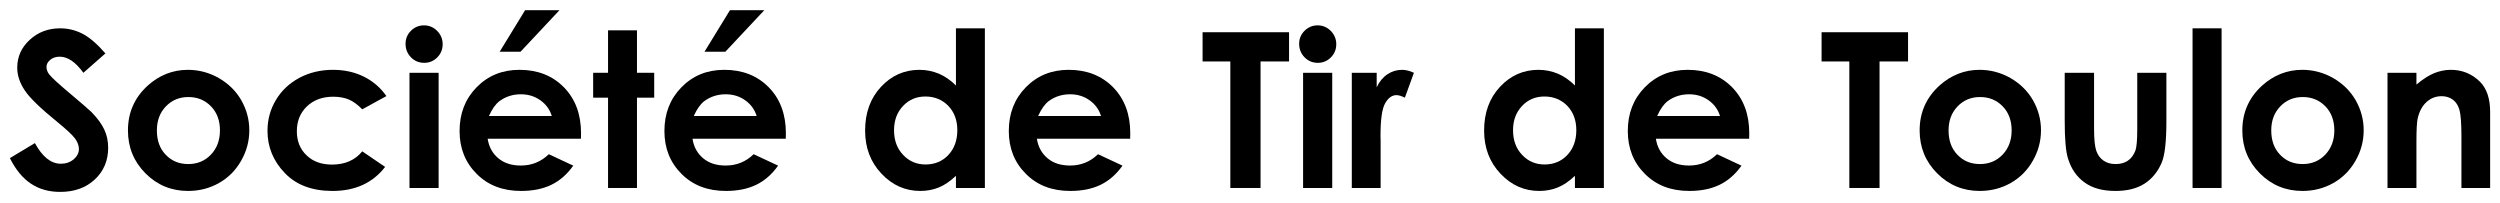 <svg width="1032" height="84" viewBox="0 0 1032 84" fill="none" xmlns="http://www.w3.org/2000/svg">
<g filter="url(#filter0_d_251_132)">
<path d="M39.511 18.048C36.087 14.114 32.926 11.405 30.028 9.919C27.13 8.433 24.057 7.69 20.852 7.69C15.847 7.69 11.632 9.307 8.208 12.497C4.783 15.688 3.115 19.49 3.115 23.948C3.115 27.052 4.125 30.155 6.188 33.258C8.208 36.361 12.774 40.775 19.798 46.457C23.486 49.473 25.857 51.702 26.955 53.144C28.009 54.63 28.579 56.072 28.579 57.515C28.579 59.132 27.833 60.531 26.428 61.754C24.979 62.978 23.223 63.59 21.116 63.59C17.076 63.59 13.476 60.749 10.403 55.067L0.085 61.273C2.5 66.081 5.398 69.621 8.822 71.85C12.247 74.123 16.242 75.216 20.852 75.216C26.735 75.216 31.477 73.511 35.165 70.058C38.809 66.649 40.653 62.279 40.653 56.99C40.653 54.281 40.126 51.789 39.072 49.517C38.019 47.244 36.262 44.84 33.804 42.305C32.794 41.3 29.94 38.852 25.286 34.919C20.281 30.723 17.252 27.969 16.286 26.658C15.54 25.697 15.188 24.691 15.188 23.599C15.188 22.55 15.671 21.588 16.725 20.714C17.735 19.84 19.052 19.403 20.677 19.403C23.969 19.403 27.218 21.632 30.423 26.046L39.511 18.048Z" fill="black" style="fill:black;fill-opacity:1;"/>
<path d="M73.581 24.823C67.347 24.823 61.815 27.008 57.029 31.291C51.541 36.273 48.819 42.436 48.819 49.866C48.819 56.816 51.234 62.716 56.063 67.567C60.893 72.419 66.776 74.823 73.625 74.823C78.279 74.823 82.537 73.73 86.401 71.544C90.264 69.359 93.294 66.3 95.533 62.366C97.772 58.476 98.914 54.281 98.914 49.779C98.914 45.321 97.772 41.169 95.577 37.322C93.338 33.476 90.221 30.461 86.269 28.188C82.318 25.959 78.059 24.823 73.581 24.823ZM73.757 36.055C77.532 36.055 80.65 37.366 83.108 39.901C85.567 42.436 86.796 45.758 86.796 49.822C86.796 53.931 85.523 57.252 83.064 59.831C80.562 62.454 77.445 63.721 73.713 63.721C69.937 63.721 66.864 62.454 64.405 59.875C61.946 57.34 60.761 53.975 60.761 49.822C60.761 45.801 61.99 42.523 64.449 39.945C66.907 37.366 70.025 36.055 73.757 36.055Z" fill="black" style="fill:black;fill-opacity:1;"/>
<path d="M155.506 35.662C153.091 32.209 150.018 29.543 146.242 27.663C142.466 25.784 138.208 24.823 133.466 24.823C128.329 24.823 123.676 25.959 119.549 28.144C115.422 30.373 112.173 33.433 109.89 37.279C107.563 41.169 106.421 45.408 106.421 49.997C106.421 56.641 108.792 62.454 113.534 67.392C118.275 72.375 124.861 74.823 133.291 74.823C142.598 74.823 149.842 71.544 154.979 64.901L145.54 58.476C142.554 62.148 138.383 63.94 133.027 63.94C128.681 63.94 125.168 62.672 122.534 60.093C119.856 57.559 118.539 54.237 118.539 50.172C118.539 46.02 119.9 42.611 122.666 39.945C125.432 37.279 129.076 35.924 133.554 35.924C136.013 35.924 138.12 36.317 139.964 37.06C141.808 37.847 143.652 39.202 145.54 41.125L155.506 35.662Z" fill="black" style="fill:black;fill-opacity:1;"/>
<path d="M171.048 6.466C168.941 6.466 167.141 7.209 165.648 8.695C164.155 10.181 163.409 11.973 163.409 14.071C163.409 16.256 164.155 18.135 165.648 19.665C167.141 21.195 168.985 21.938 171.136 21.938C173.199 21.938 174.999 21.195 176.492 19.709C177.985 18.223 178.731 16.387 178.731 14.245C178.731 12.104 177.941 10.268 176.448 8.739C174.956 7.253 173.155 6.466 171.048 6.466ZM165.033 26.046V73.599H177.063V26.046H165.033Z" fill="black" style="fill:black;fill-opacity:1;"/>
<path d="M235.807 53.275L235.851 51.002C235.851 43.135 233.48 36.842 228.782 32.034C224.04 27.226 217.938 24.823 210.43 24.823C203.318 24.823 197.434 27.226 192.737 32.034C188.039 36.842 185.712 42.83 185.712 50.085C185.712 57.165 188.039 63.066 192.781 67.786C197.478 72.506 203.581 74.823 211.089 74.823C215.918 74.823 220.089 73.992 223.601 72.287C227.114 70.583 230.099 67.961 232.646 64.377L222.548 59.656C219.299 62.803 215.479 64.333 211.001 64.333C207.225 64.333 204.152 63.371 201.737 61.361C199.322 59.35 197.83 56.684 197.303 53.275H235.807ZM223.777 43.878H197.83C199.147 40.95 200.639 38.896 202.22 37.716C204.723 35.88 207.664 34.919 211.001 34.919C214.074 34.919 216.752 35.749 219.079 37.41C221.406 39.071 222.987 41.256 223.777 43.878ZM212.757 0.216L202.264 17.349H210.869L226.938 0.216H212.757Z" fill="black" style="fill:black;fill-opacity:1;"/>
<path d="M247.002 8.52V26.046H240.856V36.317H247.002V73.599H258.944V36.317H266.057V26.046H258.944V8.52H247.002Z" fill="black" style="fill:black;fill-opacity:1;"/>
<path d="M320.366 53.275L320.41 51.002C320.41 43.135 318.039 36.842 313.341 32.034C308.6 27.226 302.497 24.823 294.989 24.823C287.877 24.823 281.994 27.226 277.296 32.034C272.598 36.842 270.271 42.83 270.271 50.085C270.271 57.165 272.598 63.066 277.34 67.786C282.038 72.506 288.14 74.823 295.648 74.823C300.477 74.823 304.648 73.992 308.161 72.287C311.673 70.583 314.658 67.961 317.205 64.377L307.107 59.656C303.858 62.803 300.038 64.333 295.56 64.333C291.784 64.333 288.711 63.371 286.296 61.361C283.882 59.35 282.389 56.684 281.862 53.275H320.366ZM308.336 43.878H282.389C283.706 40.95 285.199 38.896 286.779 37.716C289.282 35.88 292.223 34.919 295.56 34.919C298.633 34.919 301.312 35.749 303.638 37.41C305.965 39.071 307.546 41.256 308.336 43.878ZM297.316 0.216L286.823 17.349H295.428L311.497 0.216H297.316Z" fill="black" style="fill:black;fill-opacity:1;"/>
<path d="M390.613 7.69V31.291C388.461 29.149 386.134 27.532 383.632 26.44C381.085 25.391 378.407 24.823 375.553 24.823C369.319 24.823 364.007 27.183 359.66 31.859C355.27 36.58 353.118 42.567 353.118 49.91C353.118 56.99 355.358 62.934 359.88 67.698C364.358 72.462 369.714 74.823 375.905 74.823C378.627 74.823 381.173 74.342 383.544 73.38C385.915 72.419 388.242 70.802 390.613 68.573V73.599H402.554V7.69H390.613ZM378.012 35.837C381.788 35.837 384.949 37.148 387.451 39.683C389.91 42.261 391.183 45.627 391.183 49.735C391.183 53.975 389.91 57.384 387.451 60.006C384.949 62.628 381.832 63.896 378.056 63.896C374.368 63.896 371.295 62.585 368.792 59.919C366.29 57.296 365.06 53.887 365.06 49.779C365.06 45.714 366.29 42.392 368.748 39.77C371.207 37.148 374.28 35.837 378.012 35.837Z" fill="black" style="fill:black;fill-opacity:1;"/>
<path d="M462.527 53.275L462.571 51.002C462.571 43.135 460.201 36.842 455.503 32.034C450.761 27.226 444.658 24.823 437.151 24.823C430.038 24.823 424.155 27.226 419.458 32.034C414.76 36.842 412.433 42.83 412.433 50.085C412.433 57.165 414.76 63.066 419.501 67.786C424.199 72.506 430.302 74.823 437.809 74.823C442.639 74.823 446.81 73.992 450.322 72.287C453.834 70.583 456.82 67.961 459.366 64.377L449.268 59.656C446.02 62.803 442.2 64.333 437.722 64.333C433.946 64.333 430.873 63.371 428.458 61.361C426.043 59.35 424.55 56.684 424.024 53.275H462.527ZM450.498 43.878H424.55C425.868 40.95 427.36 38.896 428.941 37.716C431.443 35.88 434.385 34.919 437.722 34.919C440.795 34.919 443.473 35.749 445.8 37.41C448.127 39.071 449.707 41.256 450.498 43.878Z" fill="black" style="fill:black;fill-opacity:1;"/>
<path d="M492.426 9.307V21.37H503.885V73.599H516.354V21.37H528.12V9.307H492.426Z" fill="black" style="fill:black;fill-opacity:1;"/>
<path d="M539.93 6.466C537.823 6.466 536.023 7.209 534.53 8.695C533.037 10.181 532.291 11.973 532.291 14.071C532.291 16.256 533.037 18.135 534.53 19.665C536.023 21.195 537.867 21.938 540.018 21.938C542.082 21.938 543.882 21.195 545.375 19.709C546.867 18.223 547.614 16.387 547.614 14.245C547.614 12.104 546.823 10.268 545.331 8.739C543.838 7.253 542.038 6.466 539.93 6.466ZM533.916 26.046V73.599H545.945V26.046H533.916Z" fill="black" style="fill:black;fill-opacity:1;"/>
<path d="M554.024 26.046V73.599H565.922V54.368L565.878 52.051C565.878 45.408 566.492 40.95 567.766 38.677C569.039 36.405 570.619 35.268 572.463 35.268C573.341 35.268 574.527 35.618 575.932 36.317L579.664 26.046C577.951 25.259 576.327 24.823 574.79 24.823C572.595 24.823 570.575 25.434 568.732 26.658C566.888 27.882 565.395 29.674 564.297 32.034V26.046H554.024Z" fill="black" style="fill:black;fill-opacity:1;"/>
<path d="M646.134 7.69V31.291C643.983 29.149 641.656 27.532 639.154 26.44C636.607 25.391 633.929 24.823 631.075 24.823C624.841 24.823 619.529 27.183 615.182 31.859C610.792 36.58 608.64 42.567 608.64 49.91C608.64 56.99 610.879 62.934 615.402 67.698C619.88 72.462 625.236 74.823 631.427 74.823C634.149 74.823 636.695 74.342 639.066 73.38C641.437 72.419 643.764 70.802 646.134 68.573V73.599H658.076V7.69H646.134ZM633.534 35.837C637.31 35.837 640.471 37.148 642.973 39.683C645.432 42.261 646.705 45.627 646.705 49.735C646.705 53.975 645.432 57.384 642.973 60.006C640.471 62.628 637.354 63.896 633.578 63.896C629.89 63.896 626.817 62.585 624.314 59.919C621.812 57.296 620.582 53.887 620.582 49.779C620.582 45.714 621.812 42.392 624.27 39.77C626.729 37.148 629.802 35.837 633.534 35.837Z" fill="black" style="fill:black;fill-opacity:1;"/>
<path d="M718.049 53.275L718.093 51.002C718.093 43.135 715.722 36.842 711.025 32.034C706.283 27.226 700.18 24.823 692.673 24.823C685.56 24.823 679.677 27.226 674.979 32.034C670.282 36.842 667.955 42.83 667.955 50.085C667.955 57.165 670.282 63.066 675.023 67.786C679.721 72.506 685.824 74.823 693.331 74.823C698.161 74.823 702.332 73.992 705.844 72.287C709.356 70.583 712.342 67.961 714.888 64.377L704.79 59.656C701.541 62.803 697.722 64.333 693.244 64.333C689.468 64.333 686.395 63.371 683.98 61.361C681.565 59.35 680.072 56.684 679.545 53.275H718.049ZM706.02 43.878H680.072C681.389 40.95 682.882 38.896 684.463 37.716C686.965 35.88 689.907 34.919 693.244 34.919C696.317 34.919 698.995 35.749 701.322 37.41C703.649 39.071 705.229 41.256 706.02 43.878Z" fill="black" style="fill:black;fill-opacity:1;"/>
<path d="M747.948 9.307V21.37H759.407V73.599H771.876V21.37H783.642V9.307H747.948Z" fill="black" style="fill:black;fill-opacity:1;"/>
<path d="M813.19 24.823C806.955 24.823 801.423 27.008 796.638 31.291C791.15 36.273 788.428 42.436 788.428 49.866C788.428 56.816 790.842 62.716 795.672 67.567C800.501 72.419 806.384 74.823 813.234 74.823C817.887 74.823 822.146 73.73 826.01 71.544C829.873 69.359 832.903 66.3 835.142 62.366C837.381 58.476 838.522 54.281 838.522 49.779C838.522 45.321 837.381 41.169 835.186 37.322C832.946 33.476 829.829 30.461 825.878 28.188C821.927 25.959 817.668 24.823 813.19 24.823ZM813.365 36.055C817.141 36.055 820.258 37.366 822.717 39.901C825.175 42.436 826.405 45.758 826.405 49.822C826.405 53.931 825.132 57.252 822.673 59.831C820.17 62.454 817.053 63.721 813.321 63.721C809.546 63.721 806.472 62.454 804.014 59.875C801.555 57.34 800.37 53.975 800.37 49.822C800.37 45.801 801.599 42.523 804.058 39.945C806.516 37.366 809.633 36.055 813.365 36.055Z" fill="black" style="fill:black;fill-opacity:1;"/>
<path d="M848.313 26.046V45.845C848.313 53.45 848.752 58.695 849.718 61.58C851.035 65.775 853.274 69.01 856.523 71.326C859.772 73.686 863.987 74.823 869.255 74.823C874.085 74.823 878.036 73.861 881.197 71.85C884.314 69.84 886.685 66.999 888.31 63.24C889.627 60.181 890.285 54.499 890.285 46.195V26.046H878.256V49.342C878.256 53.843 877.992 56.772 877.509 58.127C876.807 59.962 875.797 61.361 874.392 62.322C872.987 63.284 871.319 63.721 869.343 63.721C867.323 63.721 865.655 63.24 864.294 62.279C862.933 61.317 861.967 60.006 861.352 58.258C860.738 56.51 860.43 53.406 860.43 48.948V26.046H848.313Z" fill="black" style="fill:black;fill-opacity:1;"/>
<path d="M901.086 7.69V73.599H913.071V7.69H901.086Z" fill="black" style="fill:black;fill-opacity:1;"/>
<path d="M946.395 24.823C940.16 24.823 934.628 27.008 929.843 31.291C924.355 36.273 921.633 42.436 921.633 49.866C921.633 56.816 924.048 62.716 928.877 67.567C933.706 72.419 939.59 74.823 946.439 74.823C951.092 74.823 955.351 73.73 959.215 71.544C963.078 69.359 966.108 66.3 968.347 62.366C970.586 58.476 971.727 54.281 971.727 49.779C971.727 45.321 970.586 41.169 968.391 37.322C966.152 33.476 963.034 30.461 959.083 28.188C955.132 25.959 950.873 24.823 946.395 24.823ZM946.57 36.055C950.346 36.055 953.463 37.366 955.922 39.901C958.381 42.436 959.61 45.758 959.61 49.822C959.61 53.931 958.337 57.252 955.878 59.831C953.375 62.454 950.258 63.721 946.526 63.721C942.751 63.721 939.677 62.454 937.219 59.875C934.76 57.34 933.575 53.975 933.575 49.822C933.575 45.801 934.804 42.523 937.263 39.945C939.721 37.366 942.838 36.055 946.57 36.055Z" fill="black" style="fill:black;fill-opacity:1;"/>
<path d="M981.562 26.046V73.599H993.504V54.499C993.504 49.56 993.679 46.326 994.031 44.84C994.689 41.999 995.875 39.77 997.631 38.153C999.387 36.536 1001.45 35.705 1003.91 35.705C1005.75 35.705 1007.33 36.23 1008.61 37.191C1009.88 38.153 1010.76 39.595 1011.28 41.431C1011.81 43.31 1012.08 47.069 1012.08 52.751V73.599H1023.93V42.174C1023.93 36.711 1022.52 32.559 1019.76 29.761C1016.42 26.483 1012.43 24.823 1007.68 24.823C1005.36 24.823 1003.07 25.303 1000.88 26.177C998.684 27.052 996.226 28.625 993.504 30.898V26.046H981.562Z" fill="black" style="fill:black;fill-opacity:1;"/>
</g>
<defs>
<filter id="filter0_d_251_132" x="0.085" y="0.216" width="1031.84" height="83" filterUnits="userSpaceOnUse" color-interpolation-filters="sRGB">
<feFlood flood-opacity="0" result="BackgroundImageFix"/>
<feColorMatrix in="SourceAlpha" type="matrix" values="0 0 0 0 0 0 0 0 0 0 0 0 0 0 0 0 0 0 127 0" result="hardAlpha"/>
<feOffset dx="4" dy="4"/>
<feGaussianBlur stdDeviation="2"/>
<feComposite in2="hardAlpha" operator="out"/>
<feColorMatrix type="matrix" values="0 0 0 0 1 0 0 0 0 1 0 0 0 0 1 0 0 0 1 0"/>
<feBlend mode="normal" in2="BackgroundImageFix" result="effect1_dropShadow_251_132"/>
<feBlend mode="normal" in="SourceGraphic" in2="effect1_dropShadow_251_132" result="shape"/>
</filter>
</defs>
</svg>
